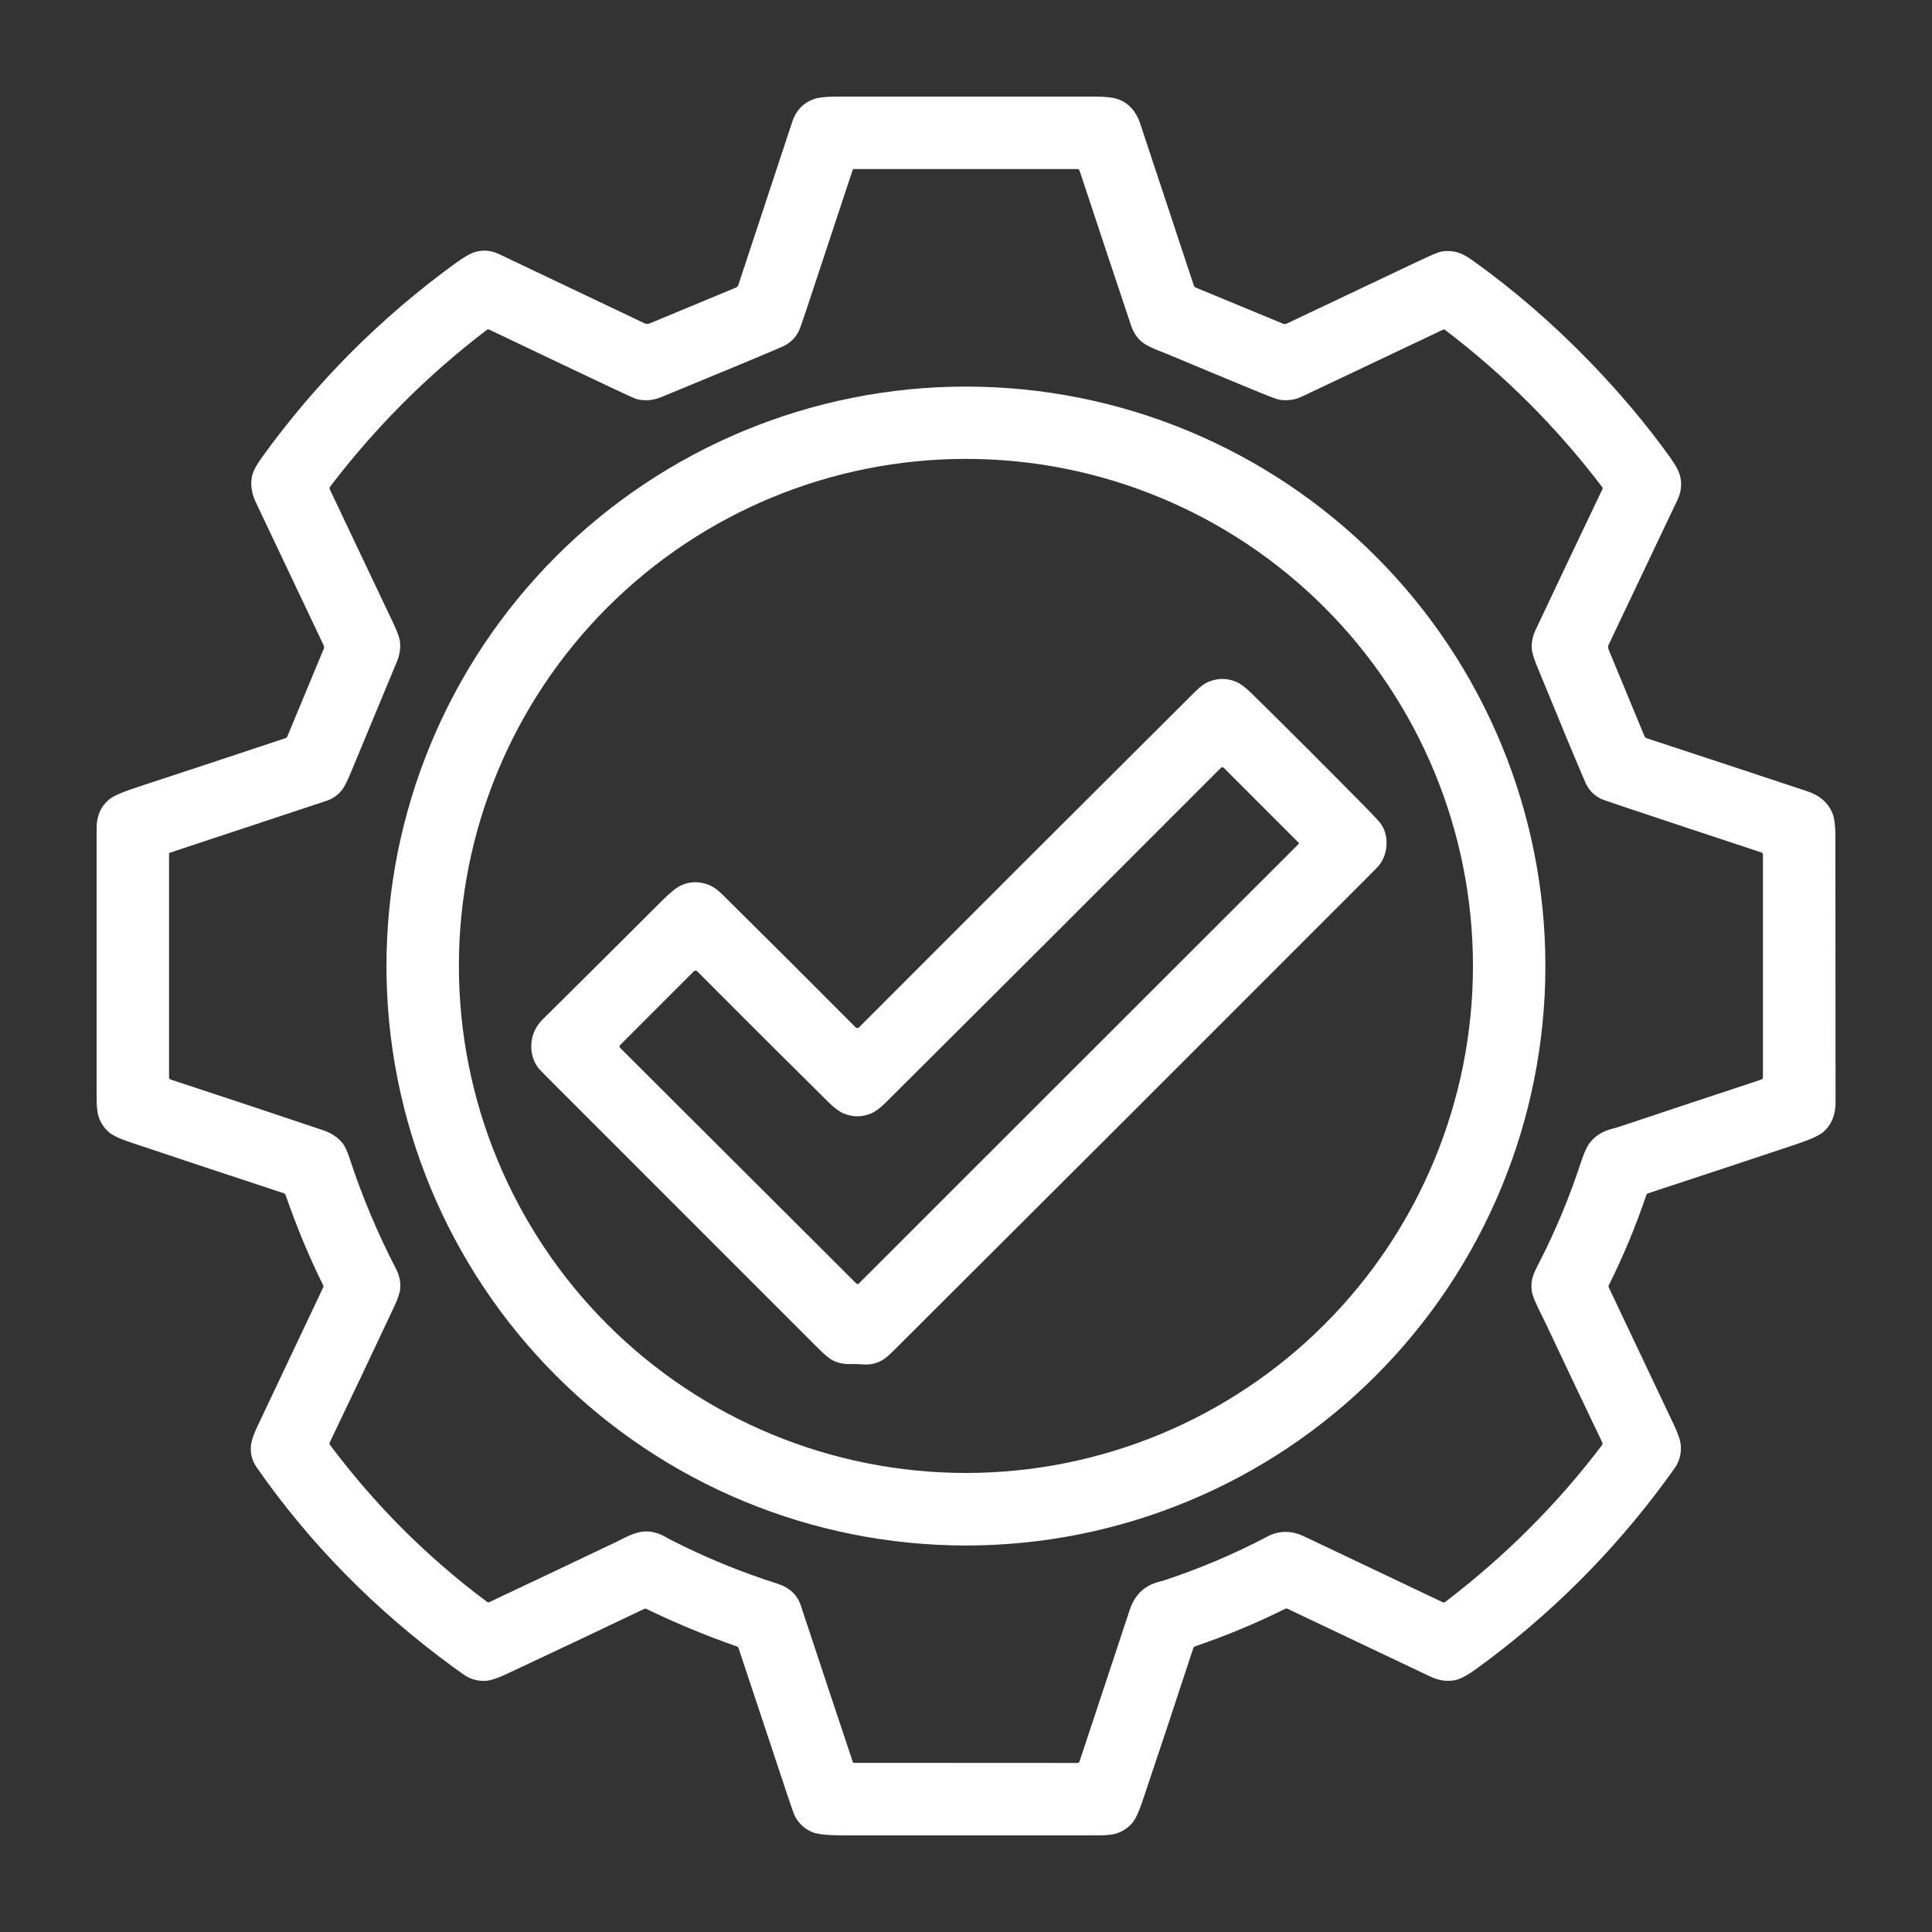 <svg width="1000" height="1000" viewBox="0 0 1000 1000" fill="none" xmlns="http://www.w3.org/2000/svg">
<rect x="0" y="0" width="1000" height="1000" fill="#333333" stroke="none"/>
<path d="M823.06 187.44C838.447 203.34 852.203 219.717 864.33 236.57C867.33 240.743 869.12 244.133 869.7 246.74C870.607 250.807 870.123 254.81 868.25 258.75C856.25 284.003 844.373 308.997 832.62 333.73C832.447 334.092 832.351 334.486 832.339 334.888C832.327 335.289 832.399 335.688 832.55 336.06L851.21 381.11C851.307 381.342 851.453 381.551 851.638 381.722C851.823 381.893 852.042 382.022 852.28 382.1C880.173 391.253 907.893 400.407 935.44 409.56C941.967 411.733 946.333 415.583 948.54 421.11C949.513 423.557 950 427.547 950 433.08C950 478.887 950.027 524.693 950.08 570.5C950.087 577.107 947.977 582.24 943.75 585.9C941.643 587.727 937.08 589.813 930.06 592.16C904.32 600.753 878.61 609.263 852.93 617.69C852.762 617.746 852.609 617.84 852.482 617.965C852.356 618.089 852.259 618.242 852.2 618.41C846.633 634.763 840.14 650.373 832.72 665.24C832.632 665.418 832.586 665.614 832.584 665.815C832.582 666.016 832.625 666.216 832.71 666.4C844.07 690.307 855.327 714.047 866.48 737.62C868.687 742.28 869.863 745.887 870.01 748.44C870.21 751.873 869.507 755.117 867.9 758.17C867.46 759.017 865.607 761.663 862.34 766.11C834.793 803.617 802.223 836.067 764.63 863.46C759.863 866.933 756.157 868.967 753.51 869.56C749.223 870.52 744.803 869.917 740.25 867.75C715.903 856.17 691.293 844.487 666.42 832.7C666.239 832.613 666.041 832.568 665.84 832.57C665.639 832.572 665.44 832.62 665.26 832.71C650.373 840.123 634.78 846.613 618.48 852.18C618.29 852.245 618.119 852.353 617.978 852.496C617.838 852.638 617.732 852.811 617.67 853C608.937 879.68 600.083 906.34 591.11 932.98C589.35 938.207 587.617 941.79 585.91 943.73C583.663 946.29 580.863 948.08 577.51 949.1C575.543 949.7 572.337 950 567.89 950C524.23 950 480.57 950 436.91 950C428.837 950 423.463 949.48 420.79 948.44C416.657 946.827 413.523 943.993 411.39 939.94C410.937 939.067 409.583 935.243 407.33 928.47C398.97 903.283 390.6 878.1 382.22 852.92C382.17 852.77 382.086 852.634 381.975 852.521C381.864 852.408 381.729 852.323 381.58 852.27C365.493 846.663 349.783 840.147 334.45 832.72C334.31 832.651 334.156 832.616 333.998 832.616C333.84 832.616 333.684 832.651 333.54 832.72C309.787 844.067 285.993 855.323 262.16 866.49C257.46 868.697 253.833 869.863 251.28 869.99C247.96 870.15 244.817 869.46 241.85 867.92C240.957 867.46 238.38 865.667 234.12 862.54C193.88 833.047 160.11 798.68 132.81 759.44C130.523 756.153 129.547 752.467 129.88 748.38C130.08 745.953 131.24 742.497 133.36 738.01C144.6 714.257 155.92 690.347 167.32 666.28C167.392 666.127 167.428 665.959 167.426 665.79C167.425 665.62 167.385 665.453 167.31 665.3C160.117 650.86 153.62 635.273 147.82 618.54C147.746 618.326 147.623 618.133 147.462 617.975C147.3 617.817 147.105 617.699 146.89 617.63C119.91 608.757 93.283 599.913 67.01 591.1C61.797 589.353 58.22 587.63 56.28 585.93C53.713 583.677 51.92 580.873 50.9 577.52C50.3 575.553 50 572.34 50 567.88C50 521.507 50 475.13 50 428.75C50 422.35 52.16 417.367 56.48 413.8C58.587 412.06 63.187 410.023 70.28 407.69C95.987 399.25 121.83 390.707 147.81 382.06C148.008 381.994 148.189 381.888 148.341 381.748C148.493 381.608 148.612 381.439 148.69 381.25L167.55 335.88C167.676 335.578 167.737 335.252 167.728 334.923C167.719 334.594 167.642 334.269 167.5 333.97C155.68 309.13 143.993 284.493 132.44 260.06C130.233 255.4 129.563 250.917 130.43 246.61C130.943 244.07 132.66 240.773 135.58 236.72C163.62 197.893 197.01 164.407 235.75 136.26C240.157 133.06 243.557 131.117 245.95 130.43C250.123 129.23 254.223 129.587 258.25 131.5C283.443 143.467 308.553 155.41 333.58 167.33C334.002 167.528 334.46 167.637 334.923 167.649C335.386 167.661 335.845 167.576 336.27 167.4L380.97 148.83C381.246 148.714 381.495 148.539 381.698 148.316C381.902 148.094 382.056 147.829 382.15 147.54C391.41 119.533 400.713 91.373 410.06 63.06C411.94 57.367 415.513 53.497 420.78 51.45C423.28 50.483 427.327 50 432.92 50C477.507 50 522.093 50 566.68 50C572.487 50 576.633 50.497 579.12 51.49C584.427 53.617 588.093 57.73 590.12 63.83C599.447 91.943 608.717 119.927 617.93 147.78C618.008 148.018 618.137 148.237 618.308 148.422C618.479 148.607 618.688 148.753 618.92 148.85L664.14 167.56C664.433 167.68 664.747 167.737 665.062 167.729C665.377 167.72 665.686 167.645 665.97 167.51C688.537 156.81 711.097 146.117 733.65 135.43C740.15 132.35 744.067 130.663 745.4 130.37C748.427 129.703 751.47 129.803 754.53 130.67C756.63 131.263 759.233 132.67 762.34 134.89C783.713 150.17 803.953 167.687 823.06 187.44ZM206.29 789.21C220.41 803.563 235.717 816.893 252.21 829.2C252.348 829.306 252.513 829.371 252.686 829.389C252.859 829.406 253.033 829.376 253.19 829.3C275.343 818.84 297.4 808.38 319.36 797.92C319.42 797.893 320.787 797.203 323.46 795.85C326.993 794.063 330.173 793.03 333 792.75C336.633 792.39 340.36 793.263 344.18 795.37C346.027 796.39 346.96 796.907 346.98 796.92C364.82 806.047 383.29 813.643 402.39 819.71C408.637 821.697 412.673 825.46 414.5 831C423.42 858.007 432.387 884.993 441.4 911.96C441.446 912.099 441.536 912.221 441.656 912.307C441.776 912.393 441.921 912.44 442.07 912.44L557.65 912.5C557.898 912.5 558.14 912.422 558.341 912.276C558.542 912.131 558.692 911.926 558.77 911.69C567.443 885.503 576.103 859.357 584.75 833.25C587.237 825.737 592.027 820.973 599.12 818.96C601.52 818.273 602.76 817.92 602.84 817.9C621.193 811.827 638.93 804.29 656.05 795.29C662.09 792.11 668.47 792.117 675.19 795.31C698.683 806.483 722.53 817.817 746.73 829.31C746.935 829.406 747.163 829.445 747.388 829.422C747.613 829.399 747.828 829.316 748.01 829.18C779.097 805.473 806.137 778.443 829.13 748.09C829.298 747.871 829.403 747.61 829.431 747.334C829.459 747.059 829.41 746.78 829.29 746.53C819.397 725.85 809.587 705.207 799.86 684.6C799.847 684.587 798.697 682.24 796.41 677.56C794.877 674.413 793.843 671.957 793.31 670.19C792.53 667.583 792.457 664.827 793.09 661.92C793.45 660.26 794.483 657.78 796.19 654.48C805.023 637.32 812.433 619.567 818.42 601.22C819.947 596.553 821.44 593.3 822.9 591.46C825.587 588.08 829.123 585.77 833.51 584.53C836.403 583.71 837.88 583.29 837.94 583.27C862.287 575.123 886.86 566.96 911.66 558.78C911.904 558.702 912.117 558.547 912.268 558.339C912.419 558.13 912.5 557.878 912.5 557.62V442.32C912.5 442.081 912.424 441.848 912.284 441.654C912.144 441.46 911.947 441.315 911.72 441.24C887.38 433.213 863.05 425.133 838.73 417C832.497 414.913 829.037 413.69 828.35 413.33C824.783 411.45 822.187 408.653 820.56 404.94C816.607 395.887 808.193 375.653 795.32 344.24C793.733 340.36 792.9 337.4 792.82 335.36C792.7 332.24 793.363 329.14 794.81 326.06C806.31 301.68 817.873 277.323 829.5 252.99C829.554 252.882 829.576 252.76 829.563 252.64C829.551 252.52 829.505 252.405 829.43 252.31C806.21 221.63 779.06 194.45 747.98 170.77C747.827 170.653 747.644 170.58 747.452 170.561C747.26 170.541 747.065 170.576 746.89 170.66C724.677 181.173 702.563 191.657 680.55 202.11C675.33 204.59 672.41 205.933 671.79 206.14C668.53 207.207 665.25 207.437 661.95 206.83C660.723 206.603 656.42 204.967 649.04 201.92C634.24 195.813 619.457 189.663 604.69 183.47C604.63 183.443 602.783 182.71 599.15 181.27C596.237 180.117 593.917 178.963 592.19 177.81C589.077 175.737 586.817 172.603 585.41 168.41C576.563 141.95 567.687 115.257 558.78 88.33C558.698 88.088 558.543 87.878 558.337 87.729C558.131 87.58 557.883 87.5 557.63 87.5H442.07C441.904 87.5 441.742 87.552 441.608 87.649C441.473 87.746 441.372 87.883 441.32 88.04C433.18 112.68 425.06 137.197 416.96 161.59C415.033 167.397 413.797 170.8 413.25 171.8C411.337 175.3 408.567 177.847 404.94 179.44C397.107 182.873 376.277 191.55 342.45 205.47C337.99 207.31 333.647 207.667 329.42 206.54C328.687 206.347 324.887 204.63 318.02 201.39C296.333 191.163 274.75 180.91 253.27 170.63C253.06 170.528 252.825 170.486 252.591 170.511C252.358 170.536 252.136 170.625 251.95 170.77C221.33 194.103 194.327 221.113 170.94 251.8C170.765 252.032 170.657 252.307 170.627 252.594C170.597 252.882 170.646 253.171 170.77 253.43C181.923 276.903 192.94 300.123 203.82 323.09C205.767 327.203 206.843 330.303 207.05 332.39C207.383 335.683 206.847 339.033 205.44 342.44C197.507 361.633 189.543 380.81 181.55 399.97C179.757 404.27 178.317 407.14 177.23 408.58C175.09 411.413 172.41 413.367 169.19 414.44C142.223 423.413 115.157 432.38 87.99 441.34C87.847 441.387 87.723 441.476 87.635 441.597C87.547 441.717 87.5 441.862 87.5 442.01V557.62C87.5 557.878 87.581 558.13 87.732 558.339C87.883 558.547 88.096 558.702 88.34 558.78C114.833 567.473 141.073 576.193 167.06 584.94C171.2 586.333 174.49 588.423 176.93 591.21C178.317 592.803 179.64 595.527 180.9 599.38C187.293 618.953 195.347 638.14 205.06 656.94C206.713 660.133 207.413 663.44 207.16 666.86C206.993 669.053 205.973 672.147 204.1 676.14C193.107 699.593 181.98 723.047 170.72 746.5C170.608 746.736 170.563 746.999 170.59 747.259C170.616 747.52 170.713 747.769 170.87 747.98C182.063 762.847 193.87 776.59 206.29 789.21Z" fill="white"/>
<path d="M799.89 500.02C799.89 579.566 768.29 655.855 712.043 712.102C655.795 768.35 579.506 799.95 499.96 799.95C460.573 799.95 421.571 792.192 385.182 777.119C348.793 762.046 315.729 739.953 287.878 712.102C231.63 655.855 200.03 579.566 200.03 500.02C200.03 420.473 231.63 344.185 287.878 287.937C344.125 231.69 420.414 200.09 499.96 200.09C579.506 200.09 655.795 231.69 712.043 287.937C768.29 344.185 799.89 420.473 799.89 500.02ZM762.4 499.96C762.4 430.356 734.75 363.604 685.533 314.387C636.316 265.17 569.563 237.52 499.96 237.52C430.357 237.52 363.604 265.17 314.387 314.387C265.17 363.604 237.52 430.356 237.52 499.96C237.52 569.563 265.17 636.316 314.387 685.533C363.604 734.75 430.357 762.4 499.96 762.4C569.563 762.4 636.316 734.75 685.533 685.533C734.75 636.316 762.4 569.563 762.4 499.96Z" fill="white"/>
<path d="M715.1 426.94C717.293 430.493 718.093 434.513 717.5 439C717.073 442.253 715.867 445.19 713.88 447.81C713.5 448.317 711.34 450.54 707.4 454.48C625.733 536.267 543.963 617.953 462.09 699.54C459.603 702.02 457.467 703.69 455.68 704.55C452.973 705.857 450.247 706.423 447.5 706.25C444.227 706.043 441.807 705.97 440.24 706.03C436.793 706.17 433.647 705.493 430.8 704C429.153 703.133 426.757 701.13 423.61 697.99C377.943 652.323 332.277 606.653 286.61 560.98C281.603 555.973 278.87 553.15 278.41 552.51C275.983 549.077 274.847 545.157 275 540.75C275.173 535.717 277.22 531.263 281.14 527.39C301.793 506.95 322.397 486.46 342.95 465.92C347.07 461.8 350.363 459.207 352.83 458.14C357.497 456.113 362.307 456.127 367.26 458.18C369.293 459.027 371.5 460.623 373.88 462.97C396.687 485.517 419.687 508.447 442.88 531.76C443.11 531.99 443.422 532.121 443.746 532.122C444.07 532.124 444.381 531.998 444.61 531.77C502.897 473.357 560.98 415.35 618.86 357.75C621.267 355.357 623.483 353.743 625.51 352.91C630.323 350.93 635.08 350.923 639.78 352.89C642.033 353.83 644.7 355.813 647.78 358.84C667.74 378.48 687.543 398.28 707.19 418.24C711.743 422.867 714.38 425.767 715.1 426.94ZM443.23 664.35C443.315 664.435 443.415 664.502 443.526 664.548C443.636 664.594 443.755 664.618 443.875 664.618C443.995 664.618 444.114 664.594 444.224 664.548C444.335 664.502 444.435 664.435 444.52 664.35L672.11 436.89C672.161 436.839 672.202 436.779 672.229 436.712C672.257 436.645 672.27 436.574 672.269 436.501C672.268 436.428 672.253 436.356 672.224 436.289C672.195 436.222 672.153 436.161 672.1 436.11L633.44 397.44C633.342 397.34 633.225 397.261 633.096 397.206C632.967 397.151 632.829 397.123 632.689 397.122C632.55 397.121 632.412 397.148 632.283 397.201C632.154 397.253 632.038 397.331 631.94 397.43C574.067 455.43 516.293 513.127 458.62 570.52C455.713 573.413 453.16 575.33 450.96 576.27C446.187 578.31 441.41 578.323 436.63 576.31C434.397 575.37 431.787 573.423 428.8 570.47C406.233 548.157 383.593 525.583 360.88 502.75C360.765 502.634 360.628 502.542 360.477 502.479C360.326 502.416 360.164 502.384 360 502.384C359.836 502.384 359.674 502.416 359.523 502.479C359.372 502.542 359.235 502.634 359.12 502.75L320.94 540.94C320.757 541.12 320.654 541.366 320.652 541.623C320.65 541.88 320.75 542.127 320.93 542.31L443.23 664.35Z" fill="white"/>
</svg>

